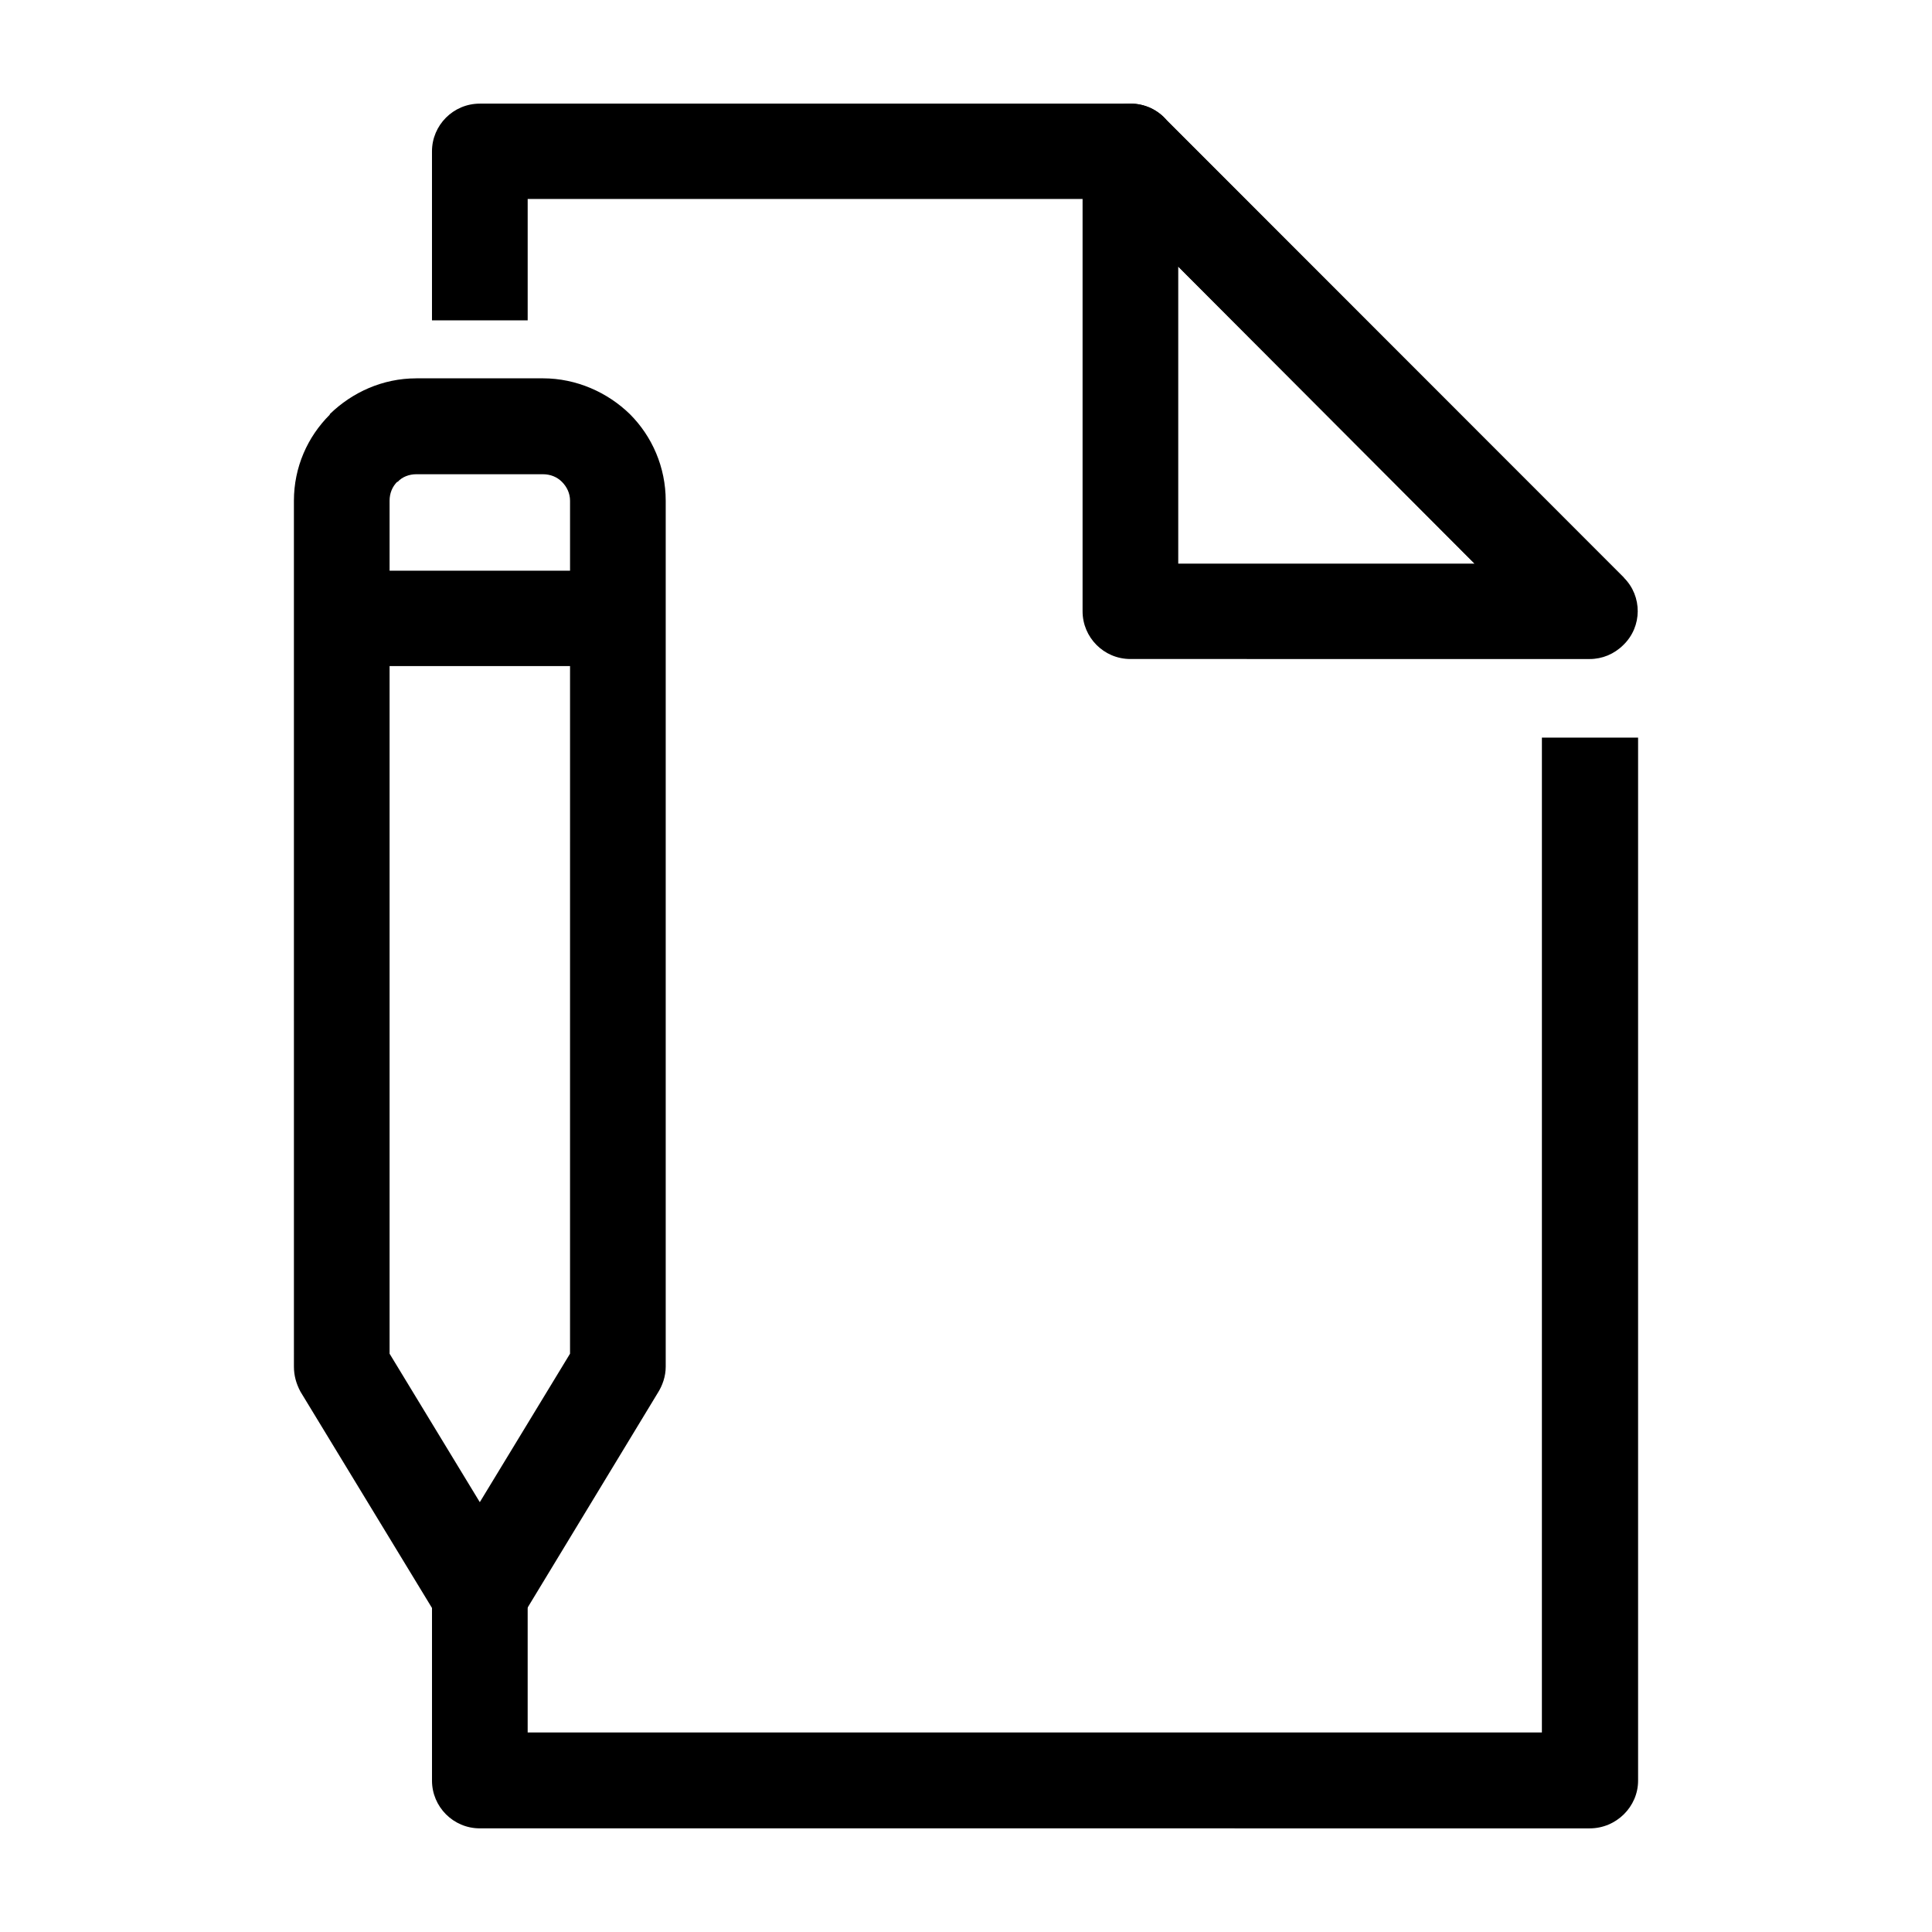 <?xml version="1.0" encoding="UTF-8"?>
<!-- Uploaded to: SVG Find, www.svgrepo.com, Generator: SVG Find Mixer Tools -->
<svg fill="#000000" width="800px" height="800px" version="1.1" viewBox="144 144 512 512" xmlns="http://www.w3.org/2000/svg">
 <g>
  <path d="m578.11 339.47v276.43c0 6.891-5.762 12.637-12.82 12.637l-294.13-0.004c-7.059 0-12.676-5.742-12.676-12.637v-53.418h25.352v40.637h268.78l0.004-263.64zm-319.63-110.57v-44.801c0-6.891 5.617-12.637 12.676-12.637h172.42c3.891 0 7.344 1.723 9.652 4.453l121.14 121.2-18.008 17.805-117.97-118.19h-154.55v32.168z"/>
  <path d="m453.22 175.91 121.14 121.2c4.898 4.883 4.898 12.922-0.145 17.805-2.449 2.438-5.617 3.734-8.934 3.734l-121.71-0.004c-7.059 0-12.676-5.742-12.676-12.637v-121.91c0-6.891 5.617-12.637 12.676-12.637 3.887-0.004 7.344 1.719 9.648 4.449zm81.531 117.46-78.504-78.695v78.695z"/>
  <path d="m254.3 244.26h33.562c8.934 0 17.141 3.734 23.051 9.477 5.906 5.891 9.508 14.07 9.508 22.973v229.48c0 2.586-0.867 5.027-2.16 7.039l-36.305 59.883c-3.602 6.031-11.383 7.898-17.426 4.309-1.875-1.148-3.316-2.586-4.324-4.453l-36.586-60.172c-1.152-2.156-1.727-4.309-1.727-6.606l-0.004-229.47c0-8.902 3.602-16.941 9.508-22.832v-0.141c5.906-5.75 13.973-9.48 22.902-9.48zm33.559 25.418h-33.562c-1.875 0-3.742 0.719-4.898 2.012l-0.141-0.004c-1.293 1.289-2.016 3.019-2.016 5.027v226.03l23.91 39.348 23.91-39.348 0.004-226.03c0-2.012-0.867-3.734-2.16-5.027-1.297-1.293-3.031-2.008-5.047-2.008z"/>
  <path d="m234.57 295.24h73.172v25.277h-73.172z"/>
 </g>
</svg>